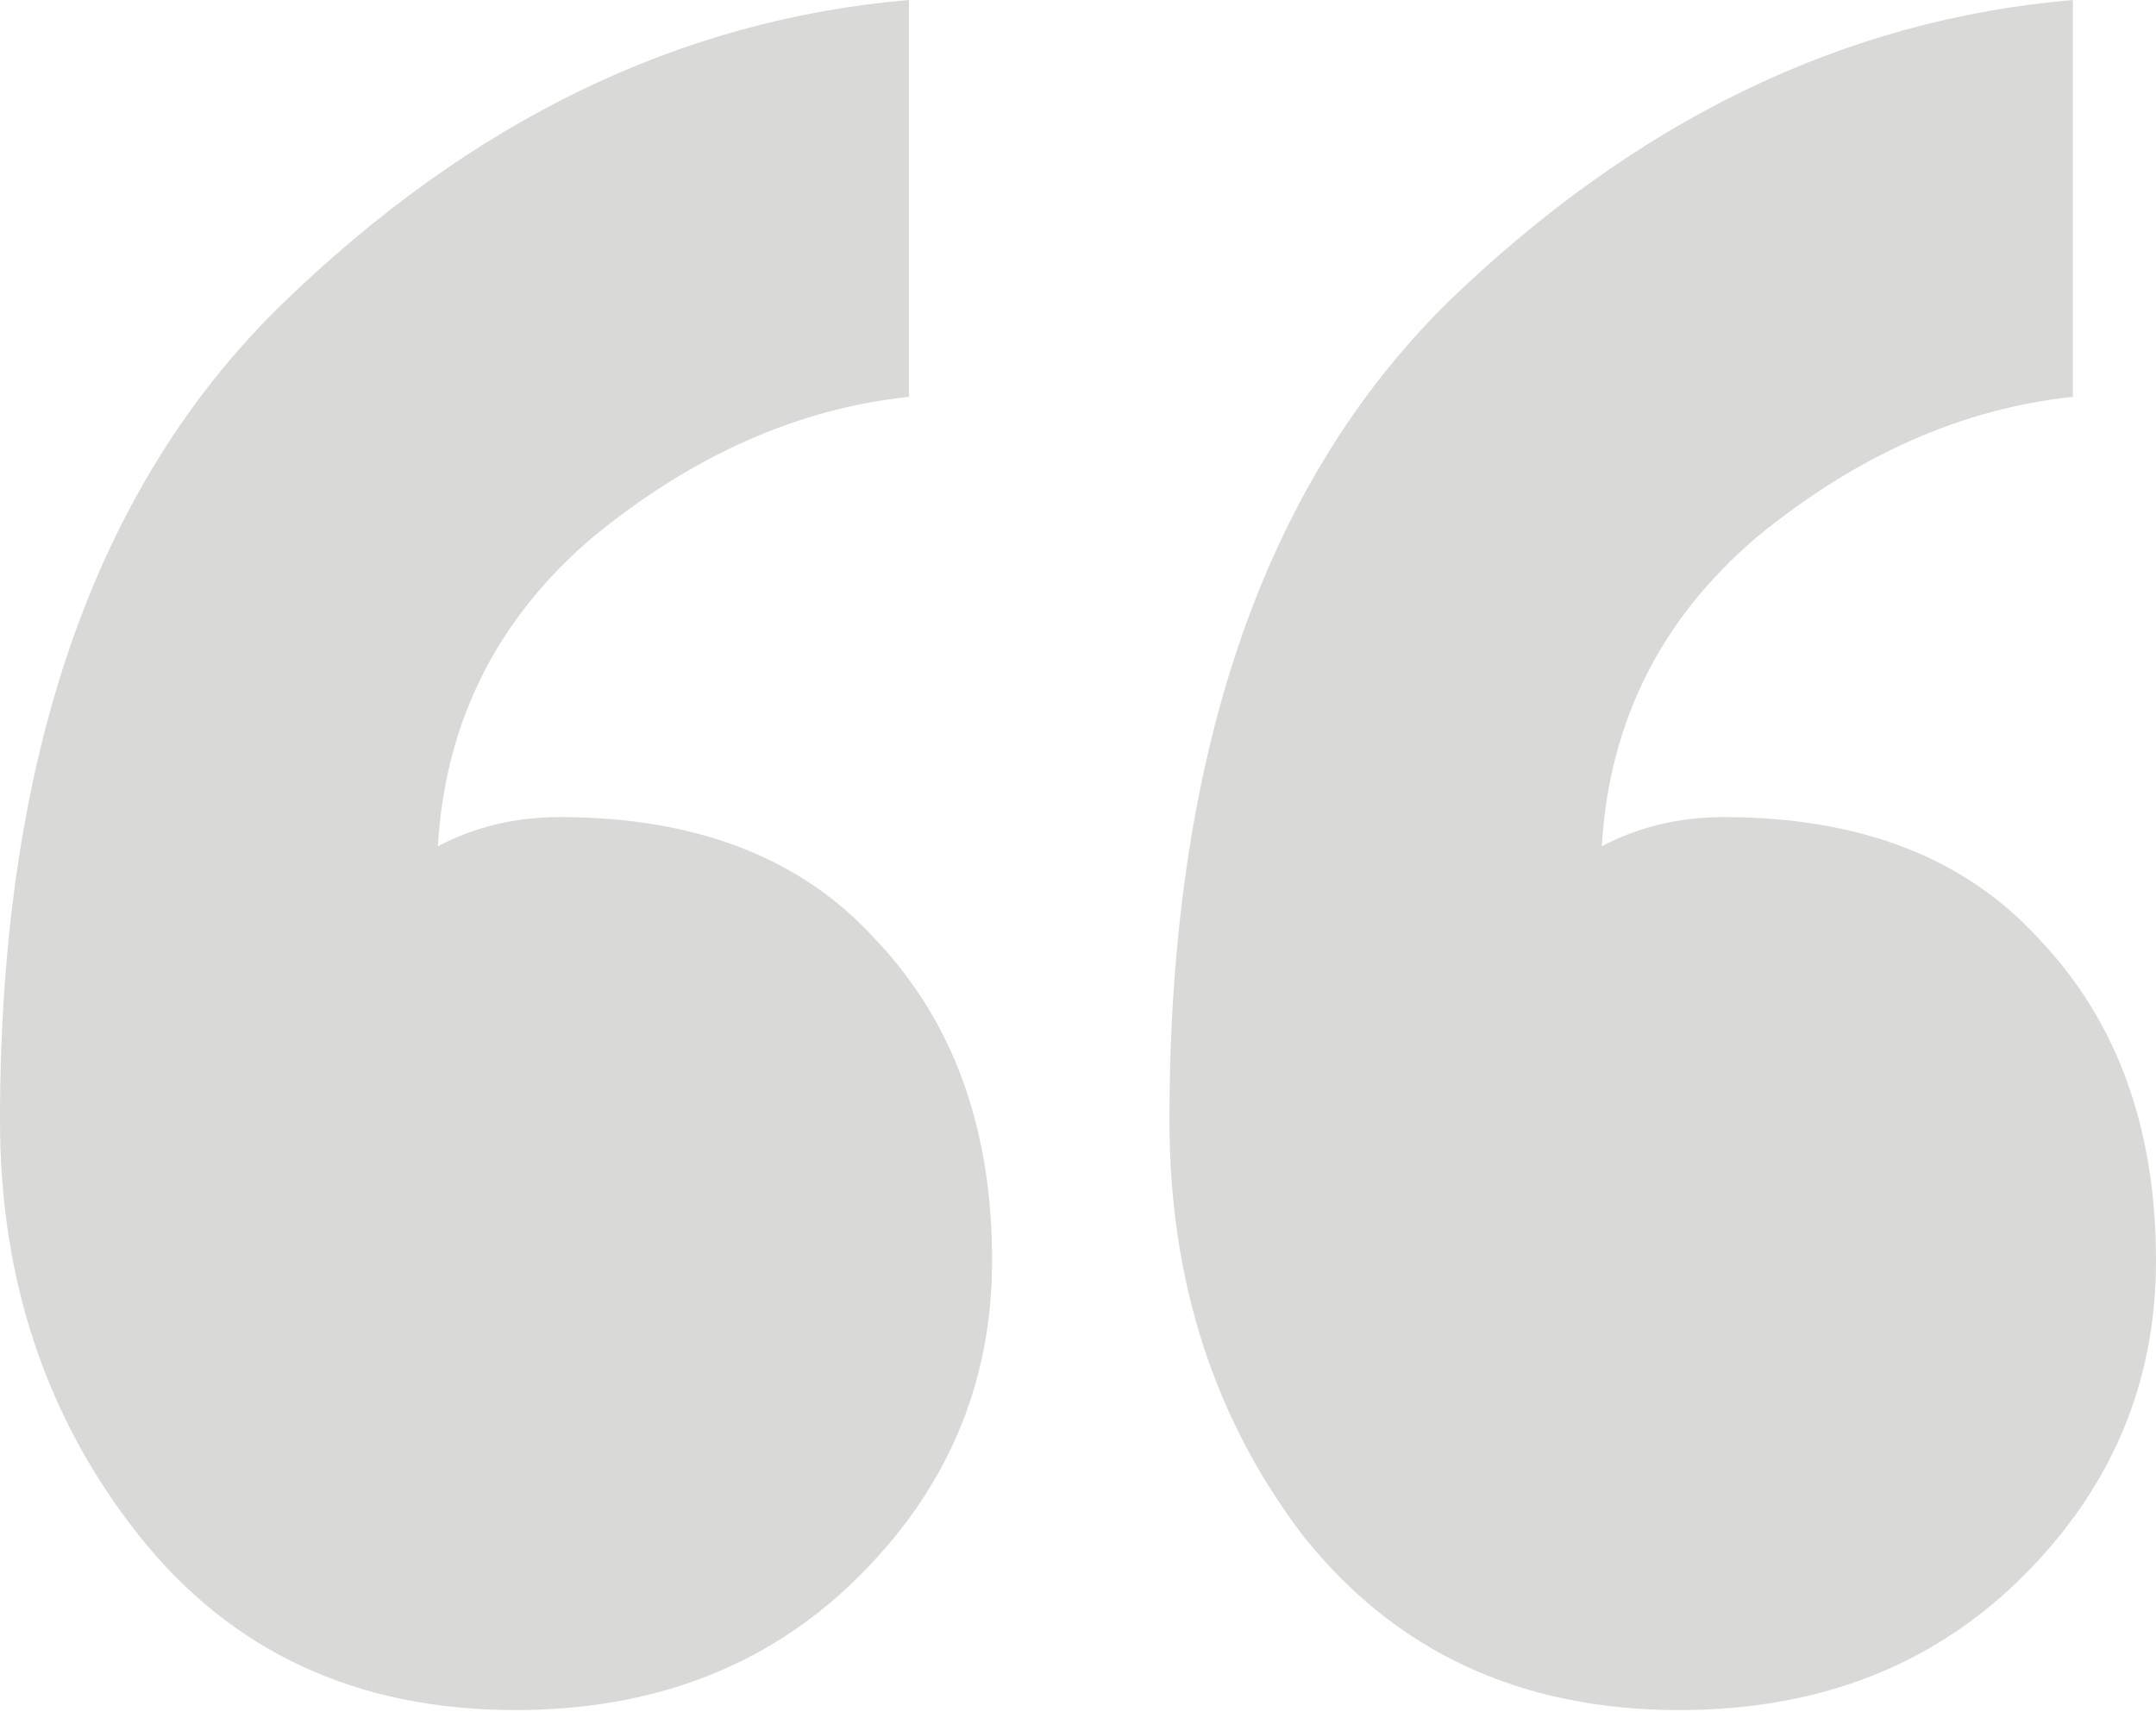 <svg width="68" height="54" viewBox="0 0 68 54" fill="none" xmlns="http://www.w3.org/2000/svg"><path d="M31.29 39.758c0 3.927-1.456 7.301-4.37 10.124-2.797 2.7-6.351 4.049-10.663 4.049-5.011 0-8.973-1.84-11.887-5.522C1.457 44.728 0 40.372 0 35.34 0 23.928 2.972 15.34 8.915 9.572 14.86 3.804 21.443.614 28.668 0v12.516c-3.496.368-6.817 1.841-9.964 4.418-3.03 2.577-4.661 5.829-4.894 9.755 1.165-.613 2.447-.92 3.845-.92 4.312 0 7.634 1.289 9.964 3.866 2.448 2.576 3.672 5.95 3.672 10.123zm36.71 0c0 3.927-1.457 7.301-4.37 10.124-2.797 2.7-6.352 4.049-10.663 4.049-5.012 0-8.974-1.84-11.887-5.522-2.797-3.681-4.196-8.037-4.196-13.069 0-11.412 2.914-20.001 8.74-25.769C51.569 3.804 58.154.614 65.379 0v12.516c-3.496.368-6.818 1.841-9.964 4.418-3.03 2.577-4.662 5.829-4.895 9.755 1.166-.613 2.448-.92 3.846-.92 4.312 0 7.633 1.289 9.964 3.866C66.776 32.21 68 35.584 68 39.758z" fill="#D9D9D7"/></svg>